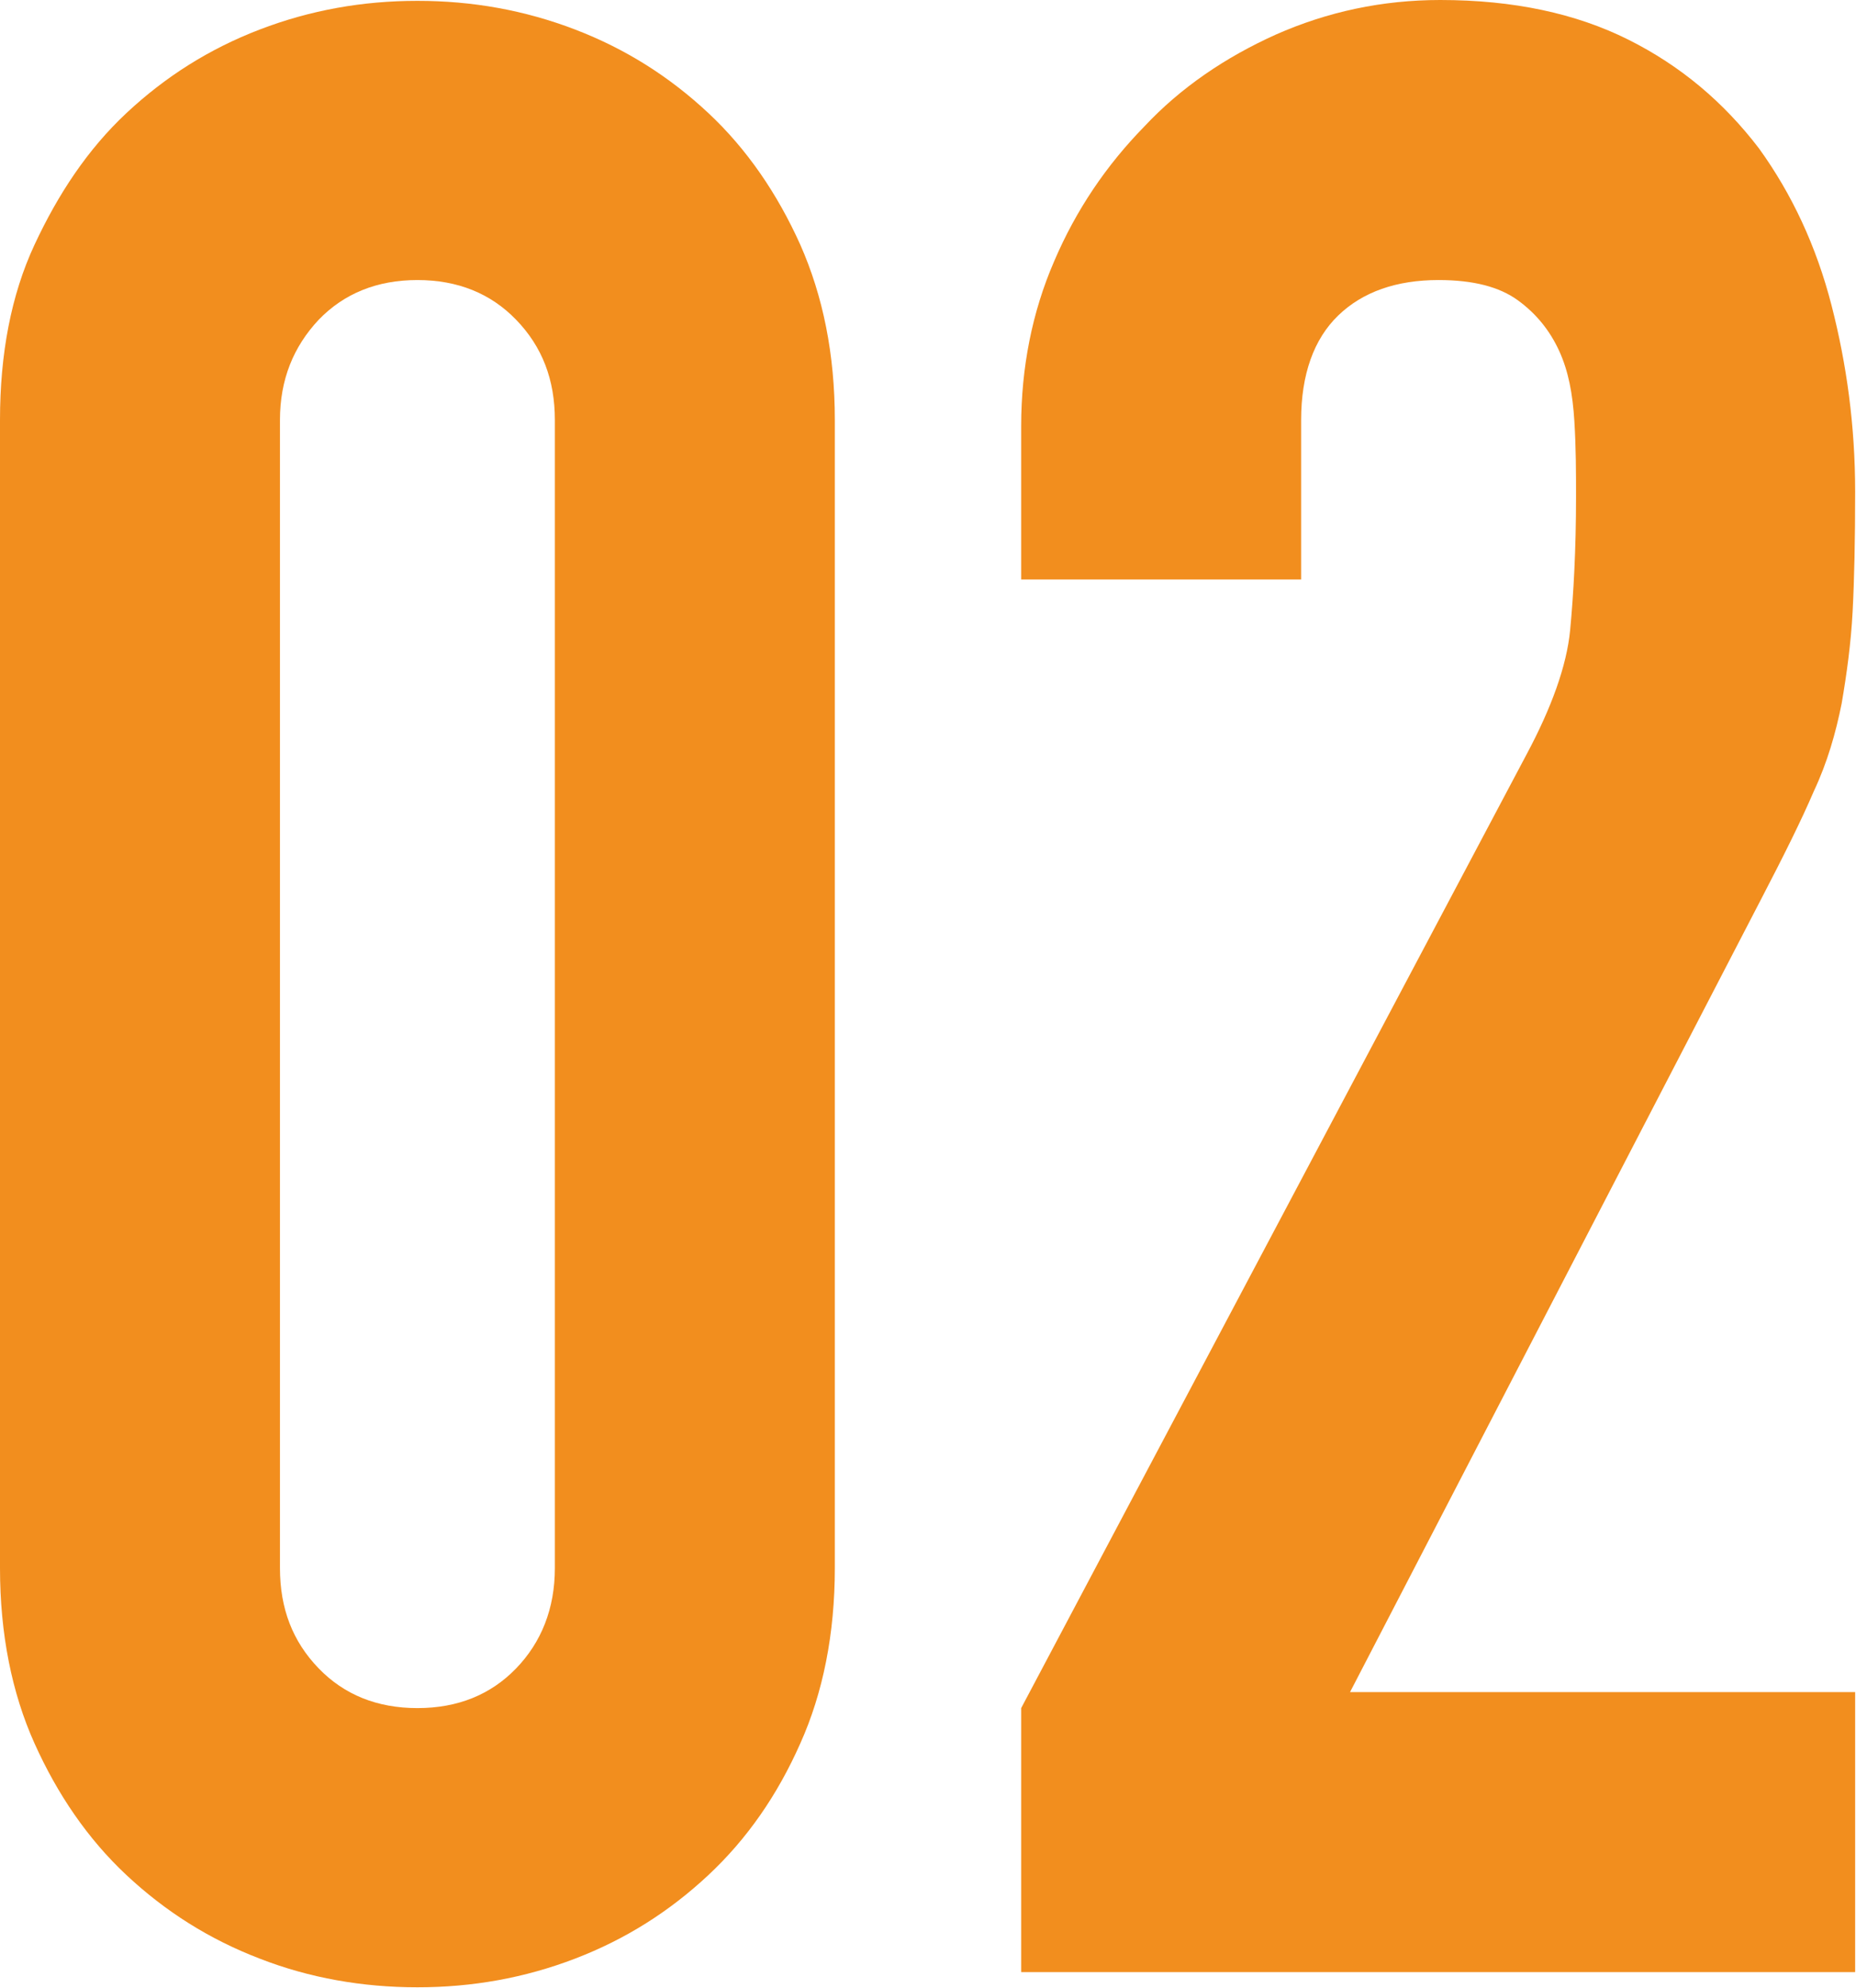 <?xml version="1.0" encoding="UTF-8"?><svg id="_イヤー_2" xmlns="http://www.w3.org/2000/svg" viewBox="0 0 22.01 23.57"><defs><style>.cls-1{fill:#f28e1e;}</style></defs><g id="_イヤー_1-2"><g><path class="cls-1" d="M0,4.98c0-.78,.13-1.48,.41-2.08s.63-1.13,1.09-1.56c.46-.43,.98-.76,1.58-.99,.6-.23,1.22-.34,1.87-.34s1.27,.11,1.87,.34c.6,.23,1.12,.56,1.58,.99,.46,.43,.82,.96,1.09,1.56,.27,.61,.41,1.3,.41,2.08v13.61c0,.78-.14,1.48-.41,2.08-.27,.61-.63,1.13-1.09,1.56-.46,.43-.98,.76-1.58,.99-.6,.23-1.22,.34-1.87,.34s-1.28-.11-1.87-.34c-.6-.23-1.12-.56-1.58-.99-.46-.43-.82-.96-1.09-1.56s-.41-1.3-.41-2.08V4.98Zm3.32,13.61c0,.48,.15,.87,.46,1.19,.3,.31,.69,.47,1.17,.47s.87-.16,1.17-.47,.46-.71,.46-1.19V4.98c0-.48-.15-.87-.46-1.19-.3-.31-.69-.47-1.17-.47s-.87,.16-1.17,.47c-.3,.32-.46,.71-.46,1.19v13.61Z"/><path class="cls-1" d="M12.11,23.38v-3.13l5.99-11.3c.3-.56,.48-1.06,.52-1.48,.04-.42,.07-.95,.07-1.58,0-.28,0-.58-.02-.9s-.07-.59-.18-.83c-.11-.24-.27-.44-.49-.6-.22-.16-.53-.24-.94-.24-.5,0-.9,.14-1.19,.42-.29,.28-.44,.7-.44,1.24v1.89h-3.32v-1.82c0-.69,.13-1.35,.39-1.95,.26-.61,.62-1.14,1.07-1.6,.43-.46,.96-.82,1.56-1.09,.61-.27,1.26-.41,1.95-.41,.87,0,1.61,.16,2.23,.47s1.13,.74,1.55,1.29c.39,.54,.68,1.16,.86,1.86,.18,.7,.28,1.43,.28,2.21,0,.56-.01,1.04-.03,1.42-.02,.38-.07,.74-.13,1.09-.07,.35-.17,.7-.33,1.04-.15,.35-.36,.77-.62,1.27l-4.88,9.41h5.99v3.32H12.11Z"/></g></g></svg>